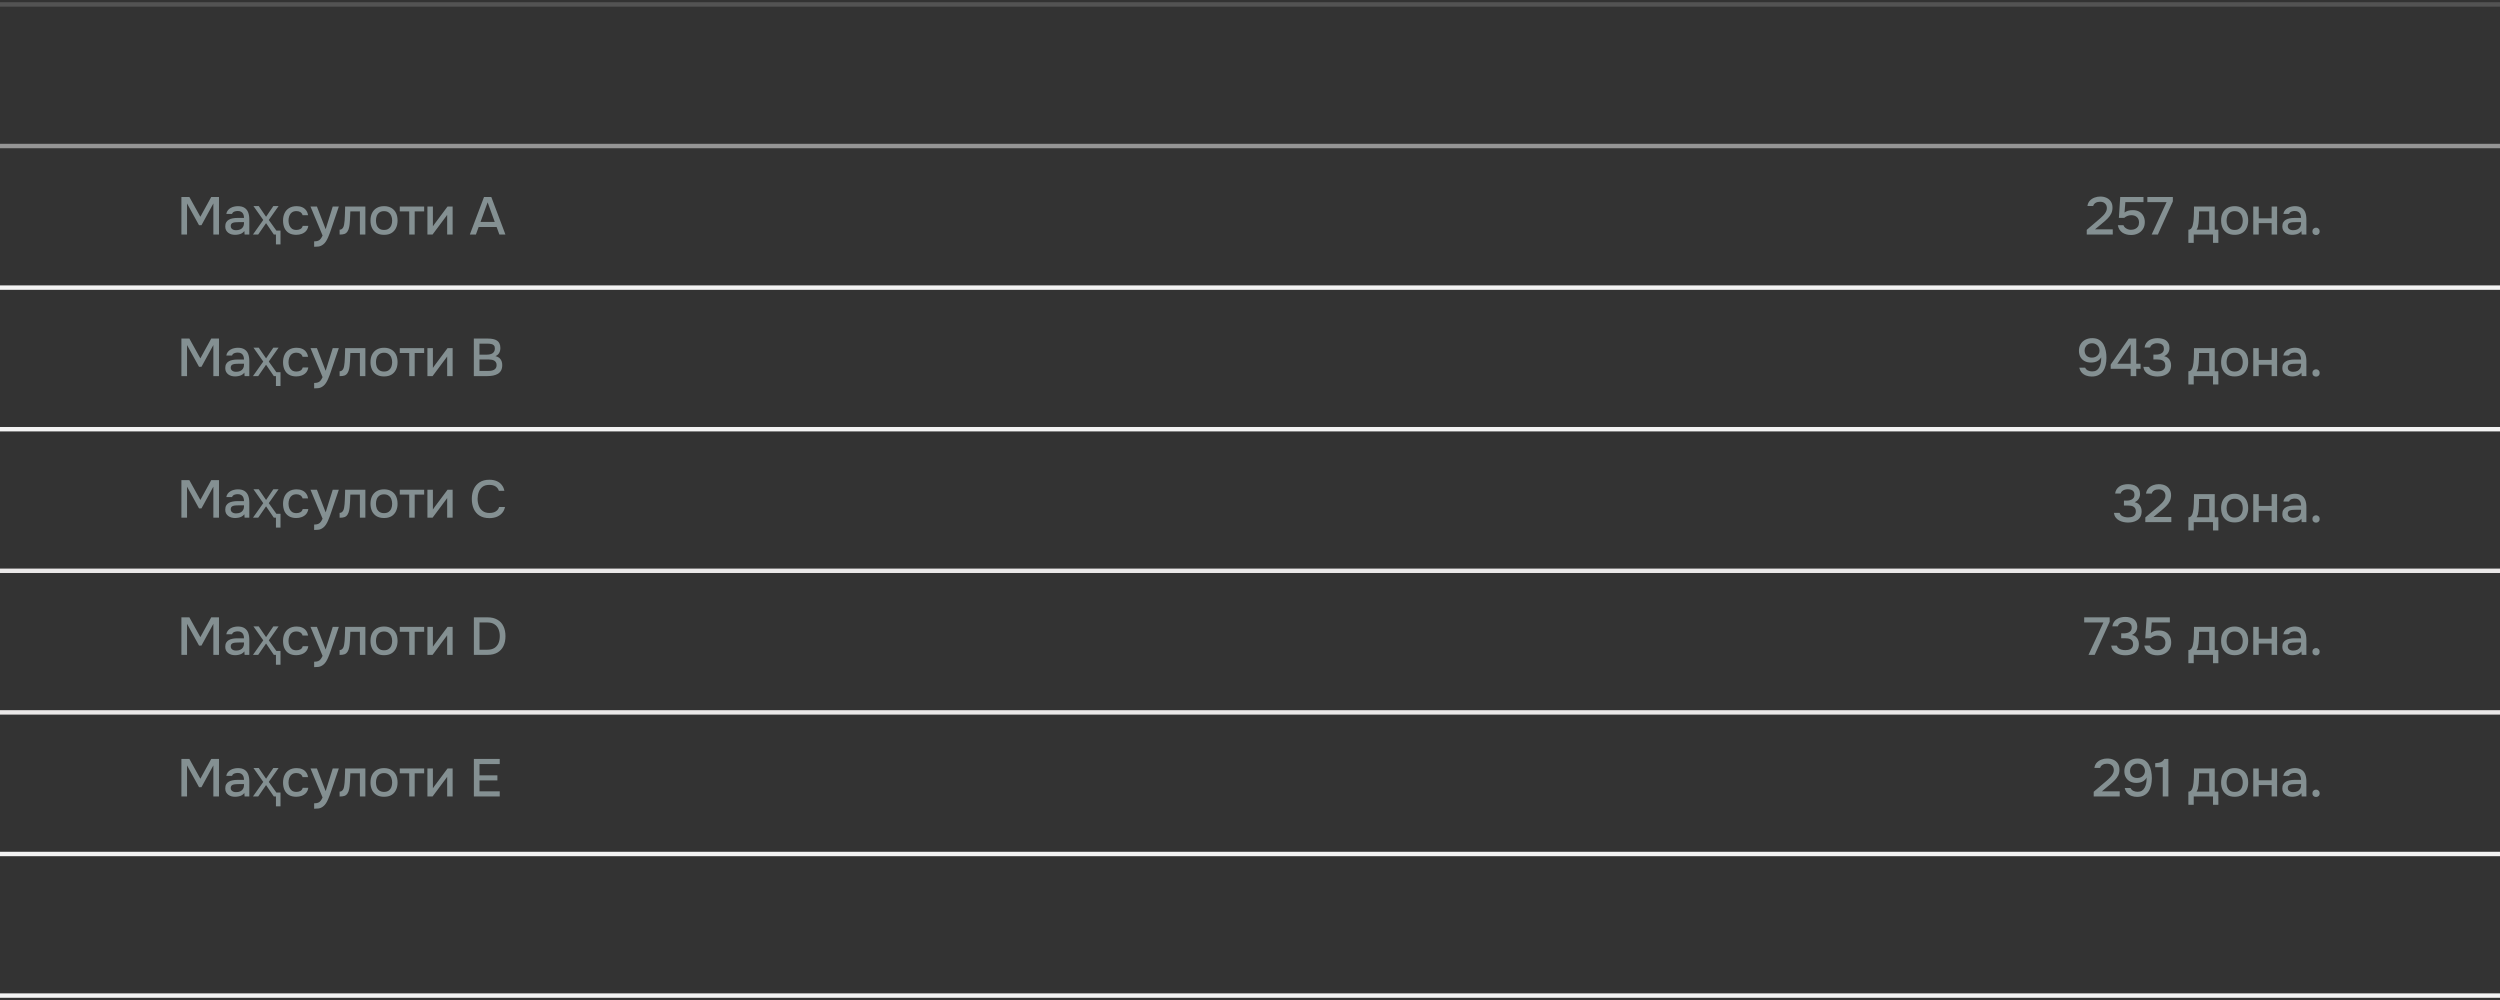 <?xml version="1.0" encoding="UTF-8"?> <svg xmlns="http://www.w3.org/2000/svg" width="565" height="226" viewBox="0 0 565 226" fill="none"><rect x="0" y="0" width="565" height="226" fill="#333333" stroke="none"/><path d="M565 129H0" stroke="#EAE8E8"></path><path d="M565 161H0" stroke="#EAE8E8"></path><path d="M565 193H0" stroke="#F3F3F3"></path><path d="M565 225H0" stroke="#F3F3F3"></path><path d="M565 1H0" stroke="#F3F3F3" stroke-opacity="0.17"></path><path d="M565 33H0" stroke="#F3F3F3" stroke-opacity="0.51"></path><path d="M565 65H0" stroke="#F3F3F3"></path><path d="M565 97H0" stroke="#F3F3F3"></path><path d="M40.996 53V44.516H42.796L45.28 48.992L47.74 44.516H49.492V53H48.22V45.98L45.532 50.9H44.98L42.268 45.98V53H40.996ZM53.116 53.072C52.836 53.072 52.564 53.036 52.3 52.964C52.036 52.884 51.8 52.768 51.592 52.616C51.384 52.456 51.216 52.26 51.088 52.028C50.968 51.788 50.908 51.508 50.908 51.188C50.908 50.804 50.98 50.488 51.124 50.24C51.276 49.984 51.476 49.788 51.724 49.652C51.972 49.508 52.256 49.408 52.576 49.352C52.904 49.288 53.244 49.256 53.596 49.256H55.144C55.144 48.944 55.096 48.672 55 48.44C54.904 48.2 54.752 48.016 54.544 47.888C54.344 47.752 54.076 47.684 53.74 47.684C53.54 47.684 53.348 47.708 53.164 47.756C52.988 47.796 52.836 47.864 52.708 47.96C52.58 48.056 52.492 48.184 52.444 48.344H51.148C51.196 48.04 51.304 47.78 51.472 47.564C51.64 47.34 51.848 47.156 52.096 47.012C52.344 46.868 52.608 46.764 52.888 46.7C53.176 46.628 53.468 46.592 53.764 46.592C54.372 46.592 54.864 46.712 55.24 46.952C55.624 47.192 55.904 47.536 56.08 47.984C56.256 48.432 56.344 48.964 56.344 49.58V53H55.276L55.228 52.22C55.044 52.452 54.832 52.632 54.592 52.76C54.36 52.88 54.116 52.96 53.86 53C53.604 53.048 53.356 53.072 53.116 53.072ZM53.332 52.028C53.7 52.028 54.02 51.968 54.292 51.848C54.564 51.72 54.772 51.54 54.916 51.308C55.068 51.068 55.144 50.784 55.144 50.456V50.204H54.016C53.784 50.204 53.556 50.212 53.332 50.228C53.108 50.236 52.904 50.268 52.72 50.324C52.544 50.372 52.404 50.456 52.3 50.576C52.196 50.696 52.144 50.868 52.144 51.092C52.144 51.308 52.2 51.484 52.312 51.62C52.424 51.756 52.572 51.86 52.756 51.932C52.94 51.996 53.132 52.028 53.332 52.028ZM62.363 55.232V53H61.883L60.131 50.432L58.355 53H57.167L59.495 49.712L57.275 46.568H58.475L60.131 48.992L61.775 46.568H62.963L60.743 49.712L62.459 52.112H63.395V55.232H62.363ZM66.957 53.072C66.293 53.072 65.737 52.936 65.288 52.664C64.849 52.392 64.516 52.016 64.293 51.536C64.076 51.048 63.968 50.488 63.968 49.856C63.968 49.232 64.081 48.676 64.305 48.188C64.537 47.692 64.88 47.304 65.337 47.024C65.8 46.736 66.373 46.592 67.052 46.592C67.516 46.592 67.928 46.672 68.288 46.832C68.648 46.984 68.941 47.212 69.165 47.516C69.397 47.812 69.549 48.184 69.621 48.632H68.385C68.281 48.304 68.105 48.068 67.856 47.924C67.617 47.78 67.332 47.708 67.004 47.708C66.564 47.708 66.213 47.812 65.948 48.02C65.684 48.228 65.493 48.496 65.373 48.824C65.26 49.152 65.204 49.496 65.204 49.856C65.204 50.232 65.264 50.58 65.385 50.9C65.513 51.22 65.704 51.48 65.96 51.68C66.225 51.872 66.569 51.968 66.993 51.968C67.312 51.968 67.609 51.9 67.88 51.764C68.153 51.62 68.329 51.38 68.409 51.044H69.68C69.609 51.508 69.441 51.892 69.177 52.196C68.912 52.492 68.585 52.712 68.192 52.856C67.808 53 67.397 53.072 66.957 53.072ZM70.996 55.772V54.548C71.365 54.548 71.66 54.504 71.885 54.416C72.117 54.328 72.308 54.184 72.46 53.984C72.612 53.792 72.76 53.54 72.904 53.228L70.168 46.676H71.621L73.6 51.8L75.197 46.676H76.576L74.837 51.812C74.749 52.084 74.644 52.38 74.525 52.7C74.412 53.02 74.284 53.34 74.141 53.66C74.004 53.98 73.849 54.276 73.672 54.548C73.496 54.82 73.3 55.04 73.085 55.208C72.909 55.352 72.733 55.464 72.556 55.544C72.38 55.632 72.172 55.692 71.933 55.724C71.692 55.756 71.38 55.772 70.996 55.772ZM76.752 53.012V51.908C76.92 51.908 77.064 51.872 77.184 51.8C77.312 51.72 77.424 51.608 77.52 51.464C77.624 51.304 77.704 51.08 77.76 50.792C77.816 50.504 77.856 50.204 77.88 49.892C77.912 49.516 77.932 49.144 77.94 48.776C77.956 48.408 77.968 48.048 77.976 47.696C77.992 47.344 78 47.004 78 46.676H82.572V53H81.336V47.78H79.176C79.168 48.044 79.156 48.32 79.14 48.608C79.132 48.896 79.12 49.184 79.104 49.472C79.088 49.752 79.068 50.032 79.044 50.312C79.028 50.632 78.984 50.972 78.912 51.332C78.848 51.692 78.724 52.016 78.54 52.304C78.356 52.584 78.128 52.772 77.856 52.868C77.592 52.964 77.224 53.012 76.752 53.012ZM86.79 53.072C86.134 53.072 85.578 52.94 85.122 52.676C84.666 52.404 84.318 52.024 84.078 51.536C83.846 51.048 83.73 50.484 83.73 49.844C83.73 49.196 83.846 48.632 84.078 48.152C84.318 47.664 84.666 47.284 85.122 47.012C85.578 46.732 86.138 46.592 86.802 46.592C87.458 46.592 88.014 46.732 88.47 47.012C88.926 47.284 89.27 47.664 89.502 48.152C89.734 48.64 89.85 49.208 89.85 49.856C89.85 50.488 89.73 51.048 89.49 51.536C89.258 52.024 88.914 52.404 88.458 52.676C88.01 52.94 87.454 53.072 86.79 53.072ZM86.79 51.968C87.222 51.968 87.57 51.872 87.834 51.68C88.106 51.488 88.306 51.232 88.434 50.912C88.562 50.592 88.626 50.24 88.626 49.856C88.626 49.472 88.562 49.12 88.434 48.8C88.306 48.472 88.106 48.212 87.834 48.02C87.57 47.82 87.222 47.72 86.79 47.72C86.366 47.72 86.018 47.82 85.746 48.02C85.474 48.212 85.274 48.468 85.146 48.788C85.026 49.108 84.966 49.464 84.966 49.856C84.966 50.24 85.026 50.592 85.146 50.912C85.274 51.232 85.474 51.488 85.746 51.68C86.018 51.872 86.366 51.968 86.79 51.968ZM92.486 53V47.78H90.35V46.676H95.858V47.78H93.722V53H92.486ZM96.597 53V46.676H97.833V51.152C97.889 51.056 97.961 50.952 98.049 50.84C98.137 50.72 98.205 50.624 98.253 50.552L101.145 46.676H102.297V53H101.061V48.548C100.997 48.652 100.929 48.756 100.857 48.86C100.785 48.956 100.717 49.044 100.653 49.124L97.761 53H96.597ZM106.185 53L109.389 44.516H111.033L114.225 53H112.857L112.233 51.296H108.177L107.553 53H106.185ZM108.597 50.156H111.813L110.205 45.728L108.597 50.156Z" fill="#849092"></path><path d="M471.604 53V51.944L473.992 49.904C474.192 49.736 474.412 49.548 474.652 49.34C474.9 49.132 475.136 48.908 475.36 48.668C475.592 48.428 475.78 48.172 475.924 47.9C476.076 47.628 476.152 47.344 476.152 47.048C476.152 46.592 476.012 46.236 475.732 45.98C475.46 45.724 475.088 45.596 474.616 45.596C474.216 45.596 473.876 45.68 473.596 45.848C473.324 46.016 473.144 46.252 473.056 46.556H471.76C471.832 46.068 472.012 45.668 472.3 45.356C472.588 45.044 472.94 44.812 473.356 44.66C473.772 44.5 474.208 44.42 474.664 44.42C475.192 44.42 475.664 44.516 476.08 44.708C476.496 44.9 476.824 45.184 477.064 45.56C477.304 45.928 477.424 46.38 477.424 46.916C477.424 47.42 477.328 47.868 477.136 48.26C476.944 48.652 476.688 49.008 476.368 49.328C476.056 49.648 475.716 49.96 475.348 50.264L473.464 51.836H477.484V53H471.604ZM481.618 53.108C481.25 53.108 480.902 53.064 480.574 52.976C480.246 52.888 479.946 52.756 479.674 52.58C479.41 52.396 479.186 52.168 479.002 51.896C478.826 51.616 478.702 51.284 478.63 50.9H479.902C479.974 51.108 480.094 51.288 480.262 51.44C480.438 51.592 480.638 51.712 480.862 51.8C481.094 51.888 481.33 51.932 481.57 51.932C481.93 51.932 482.246 51.872 482.518 51.752C482.798 51.624 483.018 51.44 483.178 51.2C483.338 50.96 483.418 50.652 483.418 50.276C483.418 49.756 483.258 49.352 482.938 49.064C482.618 48.776 482.198 48.632 481.678 48.632C481.366 48.632 481.074 48.688 480.802 48.8C480.538 48.904 480.294 49.052 480.07 49.244H478.87L479.17 44.516H484.426V45.68H480.334L480.142 48.032C480.366 47.856 480.634 47.72 480.946 47.624C481.266 47.528 481.63 47.484 482.038 47.492C482.582 47.492 483.054 47.604 483.454 47.828C483.862 48.052 484.174 48.368 484.39 48.776C484.614 49.176 484.726 49.648 484.726 50.192C484.726 50.808 484.586 51.332 484.306 51.764C484.034 52.196 483.662 52.528 483.19 52.76C482.726 52.992 482.202 53.108 481.618 53.108ZM486.276 53L489.648 45.68H485.304V44.516H491.064V45.512L487.68 53H486.276ZM494.571 54.884V51.908C494.795 51.908 494.975 51.848 495.111 51.728C495.247 51.608 495.355 51.452 495.435 51.26C495.515 51.068 495.575 50.856 495.615 50.624C495.663 50.384 495.703 50.152 495.735 49.928C495.775 49.568 495.799 49.204 495.807 48.836C495.823 48.46 495.831 48.148 495.831 47.9C495.839 47.7 495.843 47.5 495.843 47.3C495.843 47.092 495.843 46.884 495.843 46.676H500.535V51.908H501.351V54.884H500.139V53H495.783V54.884H494.571ZM496.419 51.908H499.287V47.78H496.983C496.983 48.092 496.979 48.436 496.971 48.812C496.963 49.188 496.947 49.544 496.923 49.88C496.907 50.072 496.887 50.288 496.863 50.528C496.839 50.768 496.795 51.008 496.731 51.248C496.667 51.488 496.563 51.708 496.419 51.908ZM505.03 53.072C504.374 53.072 503.818 52.94 503.362 52.676C502.906 52.404 502.558 52.024 502.318 51.536C502.086 51.048 501.97 50.484 501.97 49.844C501.97 49.196 502.086 48.632 502.318 48.152C502.558 47.664 502.906 47.284 503.362 47.012C503.818 46.732 504.378 46.592 505.042 46.592C505.698 46.592 506.254 46.732 506.71 47.012C507.166 47.284 507.51 47.664 507.742 48.152C507.974 48.64 508.09 49.208 508.09 49.856C508.09 50.488 507.97 51.048 507.73 51.536C507.498 52.024 507.154 52.404 506.698 52.676C506.25 52.94 505.694 53.072 505.03 53.072ZM505.03 51.968C505.462 51.968 505.81 51.872 506.074 51.68C506.346 51.488 506.546 51.232 506.674 50.912C506.802 50.592 506.866 50.24 506.866 49.856C506.866 49.472 506.802 49.12 506.674 48.8C506.546 48.472 506.346 48.212 506.074 48.02C505.81 47.82 505.462 47.72 505.03 47.72C504.606 47.72 504.258 47.82 503.986 48.02C503.714 48.212 503.514 48.468 503.386 48.788C503.266 49.108 503.206 49.464 503.206 49.856C503.206 50.24 503.266 50.592 503.386 50.912C503.514 51.232 503.714 51.488 503.986 51.68C504.258 51.872 504.606 51.968 505.03 51.968ZM509.238 53V46.676H510.474V49.34H513.39V46.676H514.626V53H513.39V50.432H510.474V53H509.238ZM518.013 53.072C517.733 53.072 517.461 53.036 517.197 52.964C516.933 52.884 516.697 52.768 516.489 52.616C516.281 52.456 516.113 52.26 515.985 52.028C515.865 51.788 515.805 51.508 515.805 51.188C515.805 50.804 515.877 50.488 516.021 50.24C516.173 49.984 516.373 49.788 516.621 49.652C516.869 49.508 517.153 49.408 517.473 49.352C517.801 49.288 518.141 49.256 518.493 49.256H520.041C520.041 48.944 519.993 48.672 519.897 48.44C519.801 48.2 519.649 48.016 519.441 47.888C519.241 47.752 518.973 47.684 518.637 47.684C518.437 47.684 518.245 47.708 518.061 47.756C517.885 47.796 517.733 47.864 517.605 47.96C517.477 48.056 517.389 48.184 517.341 48.344H516.045C516.093 48.04 516.201 47.78 516.369 47.564C516.537 47.34 516.745 47.156 516.993 47.012C517.241 46.868 517.505 46.764 517.785 46.7C518.073 46.628 518.365 46.592 518.661 46.592C519.269 46.592 519.761 46.712 520.137 46.952C520.521 47.192 520.801 47.536 520.977 47.984C521.153 48.432 521.241 48.964 521.241 49.58V53H520.173L520.125 52.22C519.941 52.452 519.729 52.632 519.489 52.76C519.257 52.88 519.013 52.96 518.757 53C518.501 53.048 518.253 53.072 518.013 53.072ZM518.229 52.028C518.597 52.028 518.917 51.968 519.189 51.848C519.461 51.72 519.669 51.54 519.813 51.308C519.965 51.068 520.041 50.784 520.041 50.456V50.204H518.913C518.681 50.204 518.453 50.212 518.229 50.228C518.005 50.236 517.801 50.268 517.617 50.324C517.441 50.372 517.301 50.456 517.197 50.576C517.093 50.696 517.041 50.868 517.041 51.092C517.041 51.308 517.097 51.484 517.209 51.62C517.321 51.756 517.469 51.86 517.653 51.932C517.837 51.996 518.029 52.028 518.229 52.028ZM523.432 53.12C523.192 53.12 522.992 53.044 522.832 52.892C522.68 52.74 522.604 52.54 522.604 52.292C522.604 52.044 522.684 51.844 522.844 51.692C523.004 51.532 523.2 51.452 523.432 51.452C523.664 51.452 523.856 51.532 524.008 51.692C524.168 51.844 524.248 52.044 524.248 52.292C524.248 52.54 524.168 52.74 524.008 52.892C523.856 53.044 523.664 53.12 523.432 53.12Z" fill="#849092"></path><path d="M472.709 85.096C472.269 85.096 471.857 85.024 471.473 84.88C471.089 84.736 470.757 84.516 470.477 84.22C470.205 83.916 470.021 83.54 469.925 83.092H471.245C471.373 83.38 471.585 83.596 471.881 83.74C472.185 83.876 472.493 83.944 472.805 83.944C473.205 83.944 473.537 83.864 473.801 83.704C474.065 83.536 474.273 83.312 474.425 83.032C474.585 82.744 474.697 82.428 474.761 82.084C474.833 81.732 474.869 81.372 474.869 81.004C474.869 80.964 474.869 80.924 474.869 80.884C474.869 80.836 474.869 80.796 474.869 80.764C474.709 81.052 474.501 81.284 474.245 81.46C473.997 81.636 473.725 81.76 473.429 81.832C473.133 81.904 472.837 81.94 472.541 81.94C472.045 81.94 471.589 81.84 471.173 81.64C470.765 81.432 470.441 81.128 470.201 80.728C469.961 80.328 469.841 79.844 469.841 79.276C469.841 78.692 469.969 78.188 470.225 77.764C470.489 77.332 470.849 77 471.305 76.768C471.761 76.536 472.277 76.42 472.853 76.42C473.477 76.42 473.997 76.548 474.413 76.804C474.829 77.06 475.157 77.408 475.397 77.848C475.637 78.28 475.805 78.76 475.901 79.288C476.005 79.808 476.057 80.332 476.057 80.86C476.057 81.452 475.997 82.004 475.877 82.516C475.757 83.028 475.565 83.48 475.301 83.872C475.037 84.256 474.689 84.556 474.257 84.772C473.833 84.988 473.317 85.096 472.709 85.096ZM472.781 80.824C473.109 80.824 473.401 80.756 473.657 80.62C473.921 80.476 474.125 80.288 474.269 80.056C474.421 79.816 474.497 79.548 474.497 79.252C474.497 78.916 474.421 78.624 474.269 78.376C474.125 78.12 473.925 77.924 473.669 77.788C473.421 77.644 473.137 77.572 472.817 77.572C472.481 77.572 472.185 77.644 471.929 77.788C471.681 77.932 471.485 78.128 471.341 78.376C471.197 78.624 471.125 78.896 471.125 79.192C471.125 79.688 471.269 80.084 471.557 80.38C471.853 80.676 472.261 80.824 472.781 80.824ZM481.531 85V83.356H477.019V82.396L481.099 76.516H482.791V82.204H483.775V83.356H482.791V85H481.531ZM478.519 82.204H481.531V77.776L478.519 82.204ZM487.588 85.096C487.228 85.096 486.872 85.056 486.52 84.976C486.168 84.896 485.84 84.772 485.536 84.604C485.24 84.436 484.988 84.212 484.78 83.932C484.58 83.652 484.452 83.312 484.396 82.912H485.68C485.768 83.168 485.912 83.372 486.112 83.524C486.32 83.668 486.552 83.772 486.808 83.836C487.072 83.9 487.336 83.932 487.6 83.932C487.776 83.932 487.964 83.916 488.164 83.884C488.372 83.852 488.564 83.788 488.74 83.692C488.924 83.596 489.072 83.456 489.184 83.272C489.296 83.088 489.352 82.852 489.352 82.564C489.352 82.284 489.3 82.06 489.196 81.892C489.092 81.716 488.952 81.58 488.776 81.484C488.608 81.388 488.416 81.324 488.2 81.292C487.984 81.26 487.76 81.244 487.528 81.244H486.664V80.14H487.204C487.46 80.14 487.7 80.116 487.924 80.068C488.148 80.012 488.34 79.936 488.5 79.84C488.668 79.736 488.8 79.604 488.896 79.444C488.992 79.276 489.04 79.072 489.04 78.832C489.04 78.496 488.968 78.24 488.824 78.064C488.68 77.88 488.492 77.752 488.26 77.68C488.028 77.608 487.776 77.572 487.504 77.572C487.28 77.572 487.056 77.608 486.832 77.68C486.616 77.744 486.424 77.848 486.256 77.992C486.088 78.136 485.976 78.32 485.92 78.544H484.672C484.72 78.168 484.832 77.848 485.008 77.584C485.192 77.312 485.416 77.088 485.68 76.912C485.952 76.736 486.252 76.612 486.58 76.54C486.908 76.46 487.248 76.42 487.6 76.42C487.96 76.42 488.3 76.46 488.62 76.54C488.948 76.612 489.236 76.736 489.484 76.912C489.732 77.088 489.928 77.32 490.072 77.608C490.224 77.888 490.3 78.232 490.3 78.64C490.3 78.92 490.252 79.18 490.156 79.42C490.068 79.66 489.932 79.872 489.748 80.056C489.572 80.232 489.356 80.38 489.1 80.5C489.444 80.572 489.732 80.704 489.964 80.896C490.196 81.088 490.368 81.324 490.48 81.604C490.6 81.876 490.66 82.18 490.66 82.516C490.66 83.044 490.564 83.476 490.372 83.812C490.18 84.148 489.928 84.408 489.616 84.592C489.312 84.776 488.98 84.908 488.62 84.988C488.26 85.06 487.916 85.096 487.588 85.096ZM494.571 86.884V83.908C494.795 83.908 494.975 83.848 495.111 83.728C495.247 83.608 495.355 83.452 495.435 83.26C495.515 83.068 495.575 82.856 495.615 82.624C495.663 82.384 495.703 82.152 495.735 81.928C495.775 81.568 495.799 81.204 495.807 80.836C495.823 80.46 495.831 80.148 495.831 79.9C495.839 79.7 495.843 79.5 495.843 79.3C495.843 79.092 495.843 78.884 495.843 78.676H500.535V83.908H501.351V86.884H500.139V85H495.783V86.884H494.571ZM496.419 83.908H499.287V79.78H496.983C496.983 80.092 496.979 80.436 496.971 80.812C496.963 81.188 496.947 81.544 496.923 81.88C496.907 82.072 496.887 82.288 496.863 82.528C496.839 82.768 496.795 83.008 496.731 83.248C496.667 83.488 496.563 83.708 496.419 83.908ZM505.03 85.072C504.374 85.072 503.818 84.94 503.362 84.676C502.906 84.404 502.558 84.024 502.318 83.536C502.086 83.048 501.97 82.484 501.97 81.844C501.97 81.196 502.086 80.632 502.318 80.152C502.558 79.664 502.906 79.284 503.362 79.012C503.818 78.732 504.378 78.592 505.042 78.592C505.698 78.592 506.254 78.732 506.71 79.012C507.166 79.284 507.51 79.664 507.742 80.152C507.974 80.64 508.09 81.208 508.09 81.856C508.09 82.488 507.97 83.048 507.73 83.536C507.498 84.024 507.154 84.404 506.698 84.676C506.25 84.94 505.694 85.072 505.03 85.072ZM505.03 83.968C505.462 83.968 505.81 83.872 506.074 83.68C506.346 83.488 506.546 83.232 506.674 82.912C506.802 82.592 506.866 82.24 506.866 81.856C506.866 81.472 506.802 81.12 506.674 80.8C506.546 80.472 506.346 80.212 506.074 80.02C505.81 79.82 505.462 79.72 505.03 79.72C504.606 79.72 504.258 79.82 503.986 80.02C503.714 80.212 503.514 80.468 503.386 80.788C503.266 81.108 503.206 81.464 503.206 81.856C503.206 82.24 503.266 82.592 503.386 82.912C503.514 83.232 503.714 83.488 503.986 83.68C504.258 83.872 504.606 83.968 505.03 83.968ZM509.238 85V78.676H510.474V81.34H513.39V78.676H514.626V85H513.39V82.432H510.474V85H509.238ZM518.013 85.072C517.733 85.072 517.461 85.036 517.197 84.964C516.933 84.884 516.697 84.768 516.489 84.616C516.281 84.456 516.113 84.26 515.985 84.028C515.865 83.788 515.805 83.508 515.805 83.188C515.805 82.804 515.877 82.488 516.021 82.24C516.173 81.984 516.373 81.788 516.621 81.652C516.869 81.508 517.153 81.408 517.473 81.352C517.801 81.288 518.141 81.256 518.493 81.256H520.041C520.041 80.944 519.993 80.672 519.897 80.44C519.801 80.2 519.649 80.016 519.441 79.888C519.241 79.752 518.973 79.684 518.637 79.684C518.437 79.684 518.245 79.708 518.061 79.756C517.885 79.796 517.733 79.864 517.605 79.96C517.477 80.056 517.389 80.184 517.341 80.344H516.045C516.093 80.04 516.201 79.78 516.369 79.564C516.537 79.34 516.745 79.156 516.993 79.012C517.241 78.868 517.505 78.764 517.785 78.7C518.073 78.628 518.365 78.592 518.661 78.592C519.269 78.592 519.761 78.712 520.137 78.952C520.521 79.192 520.801 79.536 520.977 79.984C521.153 80.432 521.241 80.964 521.241 81.58V85H520.173L520.125 84.22C519.941 84.452 519.729 84.632 519.489 84.76C519.257 84.88 519.013 84.96 518.757 85C518.501 85.048 518.253 85.072 518.013 85.072ZM518.229 84.028C518.597 84.028 518.917 83.968 519.189 83.848C519.461 83.72 519.669 83.54 519.813 83.308C519.965 83.068 520.041 82.784 520.041 82.456V82.204H518.913C518.681 82.204 518.453 82.212 518.229 82.228C518.005 82.236 517.801 82.268 517.617 82.324C517.441 82.372 517.301 82.456 517.197 82.576C517.093 82.696 517.041 82.868 517.041 83.092C517.041 83.308 517.097 83.484 517.209 83.62C517.321 83.756 517.469 83.86 517.653 83.932C517.837 83.996 518.029 84.028 518.229 84.028ZM523.432 85.12C523.192 85.12 522.992 85.044 522.832 84.892C522.68 84.74 522.604 84.54 522.604 84.292C522.604 84.044 522.684 83.844 522.844 83.692C523.004 83.532 523.2 83.452 523.432 83.452C523.664 83.452 523.856 83.532 524.008 83.692C524.168 83.844 524.248 84.044 524.248 84.292C524.248 84.54 524.168 84.74 524.008 84.892C523.856 85.044 523.664 85.12 523.432 85.12Z" fill="#849092"></path><path d="M480.935 118.096C480.575 118.096 480.219 118.056 479.867 117.976C479.515 117.896 479.187 117.772 478.883 117.604C478.587 117.436 478.335 117.212 478.127 116.932C477.927 116.652 477.799 116.312 477.743 115.912H479.027C479.115 116.168 479.259 116.372 479.459 116.524C479.667 116.668 479.899 116.772 480.155 116.836C480.419 116.9 480.683 116.932 480.947 116.932C481.123 116.932 481.311 116.916 481.511 116.884C481.719 116.852 481.911 116.788 482.087 116.692C482.271 116.596 482.419 116.456 482.531 116.272C482.643 116.088 482.699 115.852 482.699 115.564C482.699 115.284 482.647 115.06 482.543 114.892C482.439 114.716 482.299 114.58 482.123 114.484C481.955 114.388 481.763 114.324 481.547 114.292C481.331 114.26 481.107 114.244 480.875 114.244H480.011V113.14H480.551C480.807 113.14 481.047 113.116 481.271 113.068C481.495 113.012 481.687 112.936 481.847 112.84C482.015 112.736 482.147 112.604 482.243 112.444C482.339 112.276 482.387 112.072 482.387 111.832C482.387 111.496 482.315 111.24 482.171 111.064C482.027 110.88 481.839 110.752 481.607 110.68C481.375 110.608 481.123 110.572 480.851 110.572C480.627 110.572 480.403 110.608 480.179 110.68C479.963 110.744 479.771 110.848 479.603 110.992C479.435 111.136 479.323 111.32 479.267 111.544H478.019C478.067 111.168 478.179 110.848 478.355 110.584C478.539 110.312 478.763 110.088 479.027 109.912C479.299 109.736 479.599 109.612 479.927 109.54C480.255 109.46 480.595 109.42 480.947 109.42C481.307 109.42 481.647 109.46 481.967 109.54C482.295 109.612 482.583 109.736 482.831 109.912C483.079 110.088 483.275 110.32 483.419 110.608C483.571 110.888 483.647 111.232 483.647 111.64C483.647 111.92 483.599 112.18 483.503 112.42C483.415 112.66 483.279 112.872 483.095 113.056C482.919 113.232 482.703 113.38 482.447 113.5C482.791 113.572 483.079 113.704 483.311 113.896C483.543 114.088 483.715 114.324 483.827 114.604C483.947 114.876 484.007 115.18 484.007 115.516C484.007 116.044 483.911 116.476 483.719 116.812C483.527 117.148 483.275 117.408 482.963 117.592C482.659 117.776 482.327 117.908 481.967 117.988C481.607 118.06 481.263 118.096 480.935 118.096ZM484.841 118V116.944L487.229 114.904C487.429 114.736 487.649 114.548 487.889 114.34C488.137 114.132 488.373 113.908 488.597 113.668C488.829 113.428 489.017 113.172 489.161 112.9C489.313 112.628 489.389 112.344 489.389 112.048C489.389 111.592 489.249 111.236 488.969 110.98C488.697 110.724 488.325 110.596 487.853 110.596C487.453 110.596 487.113 110.68 486.833 110.848C486.561 111.016 486.381 111.252 486.293 111.556H484.997C485.069 111.068 485.249 110.668 485.537 110.356C485.825 110.044 486.177 109.812 486.593 109.66C487.009 109.5 487.445 109.42 487.901 109.42C488.429 109.42 488.901 109.516 489.317 109.708C489.733 109.9 490.061 110.184 490.301 110.56C490.541 110.928 490.661 111.38 490.661 111.916C490.661 112.42 490.565 112.868 490.373 113.26C490.181 113.652 489.925 114.008 489.605 114.328C489.293 114.648 488.953 114.96 488.585 115.264L486.701 116.836H490.721V118H484.841ZM494.571 119.884V116.908C494.795 116.908 494.975 116.848 495.111 116.728C495.247 116.608 495.355 116.452 495.435 116.26C495.515 116.068 495.575 115.856 495.615 115.624C495.663 115.384 495.703 115.152 495.735 114.928C495.775 114.568 495.799 114.204 495.807 113.836C495.823 113.46 495.831 113.148 495.831 112.9C495.839 112.7 495.843 112.5 495.843 112.3C495.843 112.092 495.843 111.884 495.843 111.676H500.535V116.908H501.351V119.884H500.139V118H495.783V119.884H494.571ZM496.419 116.908H499.287V112.78H496.983C496.983 113.092 496.979 113.436 496.971 113.812C496.963 114.188 496.947 114.544 496.923 114.88C496.907 115.072 496.887 115.288 496.863 115.528C496.839 115.768 496.795 116.008 496.731 116.248C496.667 116.488 496.563 116.708 496.419 116.908ZM505.03 118.072C504.374 118.072 503.818 117.94 503.362 117.676C502.906 117.404 502.558 117.024 502.318 116.536C502.086 116.048 501.97 115.484 501.97 114.844C501.97 114.196 502.086 113.632 502.318 113.152C502.558 112.664 502.906 112.284 503.362 112.012C503.818 111.732 504.378 111.592 505.042 111.592C505.698 111.592 506.254 111.732 506.71 112.012C507.166 112.284 507.51 112.664 507.742 113.152C507.974 113.64 508.09 114.208 508.09 114.856C508.09 115.488 507.97 116.048 507.73 116.536C507.498 117.024 507.154 117.404 506.698 117.676C506.25 117.94 505.694 118.072 505.03 118.072ZM505.03 116.968C505.462 116.968 505.81 116.872 506.074 116.68C506.346 116.488 506.546 116.232 506.674 115.912C506.802 115.592 506.866 115.24 506.866 114.856C506.866 114.472 506.802 114.12 506.674 113.8C506.546 113.472 506.346 113.212 506.074 113.02C505.81 112.82 505.462 112.72 505.03 112.72C504.606 112.72 504.258 112.82 503.986 113.02C503.714 113.212 503.514 113.468 503.386 113.788C503.266 114.108 503.206 114.464 503.206 114.856C503.206 115.24 503.266 115.592 503.386 115.912C503.514 116.232 503.714 116.488 503.986 116.68C504.258 116.872 504.606 116.968 505.03 116.968ZM509.238 118V111.676H510.474V114.34H513.39V111.676H514.626V118H513.39V115.432H510.474V118H509.238ZM518.013 118.072C517.733 118.072 517.461 118.036 517.197 117.964C516.933 117.884 516.697 117.768 516.489 117.616C516.281 117.456 516.113 117.26 515.985 117.028C515.865 116.788 515.805 116.508 515.805 116.188C515.805 115.804 515.877 115.488 516.021 115.24C516.173 114.984 516.373 114.788 516.621 114.652C516.869 114.508 517.153 114.408 517.473 114.352C517.801 114.288 518.141 114.256 518.493 114.256H520.041C520.041 113.944 519.993 113.672 519.897 113.44C519.801 113.2 519.649 113.016 519.441 112.888C519.241 112.752 518.973 112.684 518.637 112.684C518.437 112.684 518.245 112.708 518.061 112.756C517.885 112.796 517.733 112.864 517.605 112.96C517.477 113.056 517.389 113.184 517.341 113.344H516.045C516.093 113.04 516.201 112.78 516.369 112.564C516.537 112.34 516.745 112.156 516.993 112.012C517.241 111.868 517.505 111.764 517.785 111.7C518.073 111.628 518.365 111.592 518.661 111.592C519.269 111.592 519.761 111.712 520.137 111.952C520.521 112.192 520.801 112.536 520.977 112.984C521.153 113.432 521.241 113.964 521.241 114.58V118H520.173L520.125 117.22C519.941 117.452 519.729 117.632 519.489 117.76C519.257 117.88 519.013 117.96 518.757 118C518.501 118.048 518.253 118.072 518.013 118.072ZM518.229 117.028C518.597 117.028 518.917 116.968 519.189 116.848C519.461 116.72 519.669 116.54 519.813 116.308C519.965 116.068 520.041 115.784 520.041 115.456V115.204H518.913C518.681 115.204 518.453 115.212 518.229 115.228C518.005 115.236 517.801 115.268 517.617 115.324C517.441 115.372 517.301 115.456 517.197 115.576C517.093 115.696 517.041 115.868 517.041 116.092C517.041 116.308 517.097 116.484 517.209 116.62C517.321 116.756 517.469 116.86 517.653 116.932C517.837 116.996 518.029 117.028 518.229 117.028ZM523.432 118.12C523.192 118.12 522.992 118.044 522.832 117.892C522.68 117.74 522.604 117.54 522.604 117.292C522.604 117.044 522.684 116.844 522.844 116.692C523.004 116.532 523.2 116.452 523.432 116.452C523.664 116.452 523.856 116.532 524.008 116.692C524.168 116.844 524.248 117.044 524.248 117.292C524.248 117.54 524.168 117.74 524.008 117.892C523.856 118.044 523.664 118.12 523.432 118.12Z" fill="#849092"></path><path d="M471.997 148L475.369 140.68H471.025V139.516H476.785V140.512L473.401 148H471.997ZM480.314 148.096C479.954 148.096 479.598 148.056 479.246 147.976C478.894 147.896 478.566 147.772 478.262 147.604C477.966 147.436 477.714 147.212 477.506 146.932C477.306 146.652 477.178 146.312 477.122 145.912H478.406C478.494 146.168 478.638 146.372 478.838 146.524C479.046 146.668 479.278 146.772 479.534 146.836C479.798 146.9 480.062 146.932 480.326 146.932C480.502 146.932 480.69 146.916 480.89 146.884C481.098 146.852 481.29 146.788 481.466 146.692C481.65 146.596 481.798 146.456 481.91 146.272C482.022 146.088 482.078 145.852 482.078 145.564C482.078 145.284 482.026 145.06 481.922 144.892C481.818 144.716 481.678 144.58 481.502 144.484C481.334 144.388 481.142 144.324 480.926 144.292C480.71 144.26 480.486 144.244 480.254 144.244H479.39V143.14H479.93C480.186 143.14 480.426 143.116 480.65 143.068C480.874 143.012 481.066 142.936 481.226 142.84C481.394 142.736 481.526 142.604 481.622 142.444C481.718 142.276 481.766 142.072 481.766 141.832C481.766 141.496 481.694 141.24 481.55 141.064C481.406 140.88 481.218 140.752 480.986 140.68C480.754 140.608 480.502 140.572 480.23 140.572C480.006 140.572 479.782 140.608 479.558 140.68C479.342 140.744 479.15 140.848 478.982 140.992C478.814 141.136 478.702 141.32 478.646 141.544H477.398C477.446 141.168 477.558 140.848 477.734 140.584C477.918 140.312 478.142 140.088 478.406 139.912C478.678 139.736 478.978 139.612 479.306 139.54C479.634 139.46 479.974 139.42 480.326 139.42C480.686 139.42 481.026 139.46 481.346 139.54C481.674 139.612 481.962 139.736 482.21 139.912C482.458 140.088 482.654 140.32 482.798 140.608C482.95 140.888 483.026 141.232 483.026 141.64C483.026 141.92 482.978 142.18 482.882 142.42C482.794 142.66 482.658 142.872 482.474 143.056C482.298 143.232 482.082 143.38 481.826 143.5C482.17 143.572 482.458 143.704 482.69 143.896C482.922 144.088 483.094 144.324 483.206 144.604C483.326 144.876 483.386 145.18 483.386 145.516C483.386 146.044 483.29 146.476 483.098 146.812C482.906 147.148 482.654 147.408 482.342 147.592C482.038 147.776 481.706 147.908 481.346 147.988C480.986 148.06 480.642 148.096 480.314 148.096ZM487.58 148.108C487.212 148.108 486.864 148.064 486.536 147.976C486.208 147.888 485.908 147.756 485.636 147.58C485.372 147.396 485.148 147.168 484.964 146.896C484.788 146.616 484.664 146.284 484.592 145.9H485.864C485.936 146.108 486.056 146.288 486.224 146.44C486.4 146.592 486.6 146.712 486.824 146.8C487.056 146.888 487.292 146.932 487.532 146.932C487.892 146.932 488.208 146.872 488.48 146.752C488.76 146.624 488.98 146.44 489.14 146.2C489.3 145.96 489.38 145.652 489.38 145.276C489.38 144.756 489.22 144.352 488.9 144.064C488.58 143.776 488.16 143.632 487.64 143.632C487.328 143.632 487.036 143.688 486.764 143.8C486.5 143.904 486.256 144.052 486.032 144.244H484.832L485.132 139.516H490.388V140.68H486.296L486.104 143.032C486.328 142.856 486.596 142.72 486.908 142.624C487.228 142.528 487.592 142.484 488 142.492C488.544 142.492 489.016 142.604 489.416 142.828C489.824 143.052 490.136 143.368 490.352 143.776C490.576 144.176 490.688 144.648 490.688 145.192C490.688 145.808 490.548 146.332 490.268 146.764C489.996 147.196 489.624 147.528 489.152 147.76C488.688 147.992 488.164 148.108 487.58 148.108ZM494.571 149.884V146.908C494.795 146.908 494.975 146.848 495.111 146.728C495.247 146.608 495.355 146.452 495.435 146.26C495.515 146.068 495.575 145.856 495.615 145.624C495.663 145.384 495.703 145.152 495.735 144.928C495.775 144.568 495.799 144.204 495.807 143.836C495.823 143.46 495.831 143.148 495.831 142.9C495.839 142.7 495.843 142.5 495.843 142.3C495.843 142.092 495.843 141.884 495.843 141.676H500.535V146.908H501.351V149.884H500.139V148H495.783V149.884H494.571ZM496.419 146.908H499.287V142.78H496.983C496.983 143.092 496.979 143.436 496.971 143.812C496.963 144.188 496.947 144.544 496.923 144.88C496.907 145.072 496.887 145.288 496.863 145.528C496.839 145.768 496.795 146.008 496.731 146.248C496.667 146.488 496.563 146.708 496.419 146.908ZM505.03 148.072C504.374 148.072 503.818 147.94 503.362 147.676C502.906 147.404 502.558 147.024 502.318 146.536C502.086 146.048 501.97 145.484 501.97 144.844C501.97 144.196 502.086 143.632 502.318 143.152C502.558 142.664 502.906 142.284 503.362 142.012C503.818 141.732 504.378 141.592 505.042 141.592C505.698 141.592 506.254 141.732 506.71 142.012C507.166 142.284 507.51 142.664 507.742 143.152C507.974 143.64 508.09 144.208 508.09 144.856C508.09 145.488 507.97 146.048 507.73 146.536C507.498 147.024 507.154 147.404 506.698 147.676C506.25 147.94 505.694 148.072 505.03 148.072ZM505.03 146.968C505.462 146.968 505.81 146.872 506.074 146.68C506.346 146.488 506.546 146.232 506.674 145.912C506.802 145.592 506.866 145.24 506.866 144.856C506.866 144.472 506.802 144.12 506.674 143.8C506.546 143.472 506.346 143.212 506.074 143.02C505.81 142.82 505.462 142.72 505.03 142.72C504.606 142.72 504.258 142.82 503.986 143.02C503.714 143.212 503.514 143.468 503.386 143.788C503.266 144.108 503.206 144.464 503.206 144.856C503.206 145.24 503.266 145.592 503.386 145.912C503.514 146.232 503.714 146.488 503.986 146.68C504.258 146.872 504.606 146.968 505.03 146.968ZM509.238 148V141.676H510.474V144.34H513.39V141.676H514.626V148H513.39V145.432H510.474V148H509.238ZM518.013 148.072C517.733 148.072 517.461 148.036 517.197 147.964C516.933 147.884 516.697 147.768 516.489 147.616C516.281 147.456 516.113 147.26 515.985 147.028C515.865 146.788 515.805 146.508 515.805 146.188C515.805 145.804 515.877 145.488 516.021 145.24C516.173 144.984 516.373 144.788 516.621 144.652C516.869 144.508 517.153 144.408 517.473 144.352C517.801 144.288 518.141 144.256 518.493 144.256H520.041C520.041 143.944 519.993 143.672 519.897 143.44C519.801 143.2 519.649 143.016 519.441 142.888C519.241 142.752 518.973 142.684 518.637 142.684C518.437 142.684 518.245 142.708 518.061 142.756C517.885 142.796 517.733 142.864 517.605 142.96C517.477 143.056 517.389 143.184 517.341 143.344H516.045C516.093 143.04 516.201 142.78 516.369 142.564C516.537 142.34 516.745 142.156 516.993 142.012C517.241 141.868 517.505 141.764 517.785 141.7C518.073 141.628 518.365 141.592 518.661 141.592C519.269 141.592 519.761 141.712 520.137 141.952C520.521 142.192 520.801 142.536 520.977 142.984C521.153 143.432 521.241 143.964 521.241 144.58V148H520.173L520.125 147.22C519.941 147.452 519.729 147.632 519.489 147.76C519.257 147.88 519.013 147.96 518.757 148C518.501 148.048 518.253 148.072 518.013 148.072ZM518.229 147.028C518.597 147.028 518.917 146.968 519.189 146.848C519.461 146.72 519.669 146.54 519.813 146.308C519.965 146.068 520.041 145.784 520.041 145.456V145.204H518.913C518.681 145.204 518.453 145.212 518.229 145.228C518.005 145.236 517.801 145.268 517.617 145.324C517.441 145.372 517.301 145.456 517.197 145.576C517.093 145.696 517.041 145.868 517.041 146.092C517.041 146.308 517.097 146.484 517.209 146.62C517.321 146.756 517.469 146.86 517.653 146.932C517.837 146.996 518.029 147.028 518.229 147.028ZM523.432 148.12C523.192 148.12 522.992 148.044 522.832 147.892C522.68 147.74 522.604 147.54 522.604 147.292C522.604 147.044 522.684 146.844 522.844 146.692C523.004 146.532 523.2 146.452 523.432 146.452C523.664 146.452 523.856 146.532 524.008 146.692C524.168 146.844 524.248 147.044 524.248 147.292C524.248 147.54 524.168 147.74 524.008 147.892C523.856 148.044 523.664 148.12 523.432 148.12Z" fill="#849092"></path><path d="M473.175 180V178.944L475.563 176.904C475.763 176.736 475.983 176.548 476.223 176.34C476.471 176.132 476.707 175.908 476.931 175.668C477.163 175.428 477.351 175.172 477.495 174.9C477.647 174.628 477.723 174.344 477.723 174.048C477.723 173.592 477.583 173.236 477.303 172.98C477.031 172.724 476.659 172.596 476.187 172.596C475.787 172.596 475.447 172.68 475.167 172.848C474.895 173.016 474.715 173.252 474.627 173.556H473.331C473.403 173.068 473.583 172.668 473.871 172.356C474.159 172.044 474.511 171.812 474.927 171.66C475.343 171.5 475.779 171.42 476.235 171.42C476.763 171.42 477.235 171.516 477.651 171.708C478.067 171.9 478.395 172.184 478.635 172.56C478.875 172.928 478.995 173.38 478.995 173.916C478.995 174.42 478.899 174.868 478.707 175.26C478.515 175.652 478.259 176.008 477.939 176.328C477.627 176.648 477.287 176.96 476.919 177.264L475.035 178.836H479.055V180H473.175ZM482.972 180.096C482.532 180.096 482.12 180.024 481.736 179.88C481.352 179.736 481.02 179.516 480.74 179.22C480.468 178.916 480.284 178.54 480.188 178.092H481.508C481.636 178.38 481.848 178.596 482.144 178.74C482.448 178.876 482.756 178.944 483.068 178.944C483.468 178.944 483.8 178.864 484.064 178.704C484.328 178.536 484.536 178.312 484.688 178.032C484.848 177.744 484.96 177.428 485.024 177.084C485.096 176.732 485.132 176.372 485.132 176.004C485.132 175.964 485.132 175.924 485.132 175.884C485.132 175.836 485.132 175.796 485.132 175.764C484.972 176.052 484.764 176.284 484.508 176.46C484.26 176.636 483.988 176.76 483.692 176.832C483.396 176.904 483.1 176.94 482.804 176.94C482.308 176.94 481.852 176.84 481.436 176.64C481.028 176.432 480.704 176.128 480.464 175.728C480.224 175.328 480.104 174.844 480.104 174.276C480.104 173.692 480.232 173.188 480.488 172.764C480.752 172.332 481.112 172 481.568 171.768C482.024 171.536 482.54 171.42 483.116 171.42C483.74 171.42 484.26 171.548 484.676 171.804C485.092 172.06 485.42 172.408 485.66 172.848C485.9 173.28 486.068 173.76 486.164 174.288C486.268 174.808 486.32 175.332 486.32 175.86C486.32 176.452 486.26 177.004 486.14 177.516C486.02 178.028 485.828 178.48 485.564 178.872C485.3 179.256 484.952 179.556 484.52 179.772C484.096 179.988 483.58 180.096 482.972 180.096ZM483.044 175.824C483.372 175.824 483.664 175.756 483.92 175.62C484.184 175.476 484.388 175.288 484.532 175.056C484.684 174.816 484.76 174.548 484.76 174.252C484.76 173.916 484.684 173.624 484.532 173.376C484.388 173.12 484.188 172.924 483.932 172.788C483.684 172.644 483.4 172.572 483.08 172.572C482.744 172.572 482.448 172.644 482.192 172.788C481.944 172.932 481.748 173.128 481.604 173.376C481.46 173.624 481.388 173.896 481.388 174.192C481.388 174.688 481.532 175.084 481.82 175.38C482.116 175.676 482.524 175.824 483.044 175.824ZM488.781 180V173.388H487.077V172.488C487.397 172.464 487.685 172.428 487.941 172.38C488.197 172.324 488.425 172.232 488.625 172.104C488.825 171.968 489.001 171.772 489.153 171.516H490.053V180H488.781ZM494.571 181.884V178.908C494.795 178.908 494.975 178.848 495.111 178.728C495.247 178.608 495.355 178.452 495.435 178.26C495.515 178.068 495.575 177.856 495.615 177.624C495.663 177.384 495.703 177.152 495.735 176.928C495.775 176.568 495.799 176.204 495.807 175.836C495.823 175.46 495.831 175.148 495.831 174.9C495.839 174.7 495.843 174.5 495.843 174.3C495.843 174.092 495.843 173.884 495.843 173.676H500.535V178.908H501.351V181.884H500.139V180H495.783V181.884H494.571ZM496.419 178.908H499.287V174.78H496.983C496.983 175.092 496.979 175.436 496.971 175.812C496.963 176.188 496.947 176.544 496.923 176.88C496.907 177.072 496.887 177.288 496.863 177.528C496.839 177.768 496.795 178.008 496.731 178.248C496.667 178.488 496.563 178.708 496.419 178.908ZM505.03 180.072C504.374 180.072 503.818 179.94 503.362 179.676C502.906 179.404 502.558 179.024 502.318 178.536C502.086 178.048 501.97 177.484 501.97 176.844C501.97 176.196 502.086 175.632 502.318 175.152C502.558 174.664 502.906 174.284 503.362 174.012C503.818 173.732 504.378 173.592 505.042 173.592C505.698 173.592 506.254 173.732 506.71 174.012C507.166 174.284 507.51 174.664 507.742 175.152C507.974 175.64 508.09 176.208 508.09 176.856C508.09 177.488 507.97 178.048 507.73 178.536C507.498 179.024 507.154 179.404 506.698 179.676C506.25 179.94 505.694 180.072 505.03 180.072ZM505.03 178.968C505.462 178.968 505.81 178.872 506.074 178.68C506.346 178.488 506.546 178.232 506.674 177.912C506.802 177.592 506.866 177.24 506.866 176.856C506.866 176.472 506.802 176.12 506.674 175.8C506.546 175.472 506.346 175.212 506.074 175.02C505.81 174.82 505.462 174.72 505.03 174.72C504.606 174.72 504.258 174.82 503.986 175.02C503.714 175.212 503.514 175.468 503.386 175.788C503.266 176.108 503.206 176.464 503.206 176.856C503.206 177.24 503.266 177.592 503.386 177.912C503.514 178.232 503.714 178.488 503.986 178.68C504.258 178.872 504.606 178.968 505.03 178.968ZM509.238 180V173.676H510.474V176.34H513.39V173.676H514.626V180H513.39V177.432H510.474V180H509.238ZM518.013 180.072C517.733 180.072 517.461 180.036 517.197 179.964C516.933 179.884 516.697 179.768 516.489 179.616C516.281 179.456 516.113 179.26 515.985 179.028C515.865 178.788 515.805 178.508 515.805 178.188C515.805 177.804 515.877 177.488 516.021 177.24C516.173 176.984 516.373 176.788 516.621 176.652C516.869 176.508 517.153 176.408 517.473 176.352C517.801 176.288 518.141 176.256 518.493 176.256H520.041C520.041 175.944 519.993 175.672 519.897 175.44C519.801 175.2 519.649 175.016 519.441 174.888C519.241 174.752 518.973 174.684 518.637 174.684C518.437 174.684 518.245 174.708 518.061 174.756C517.885 174.796 517.733 174.864 517.605 174.96C517.477 175.056 517.389 175.184 517.341 175.344H516.045C516.093 175.04 516.201 174.78 516.369 174.564C516.537 174.34 516.745 174.156 516.993 174.012C517.241 173.868 517.505 173.764 517.785 173.7C518.073 173.628 518.365 173.592 518.661 173.592C519.269 173.592 519.761 173.712 520.137 173.952C520.521 174.192 520.801 174.536 520.977 174.984C521.153 175.432 521.241 175.964 521.241 176.58V180H520.173L520.125 179.22C519.941 179.452 519.729 179.632 519.489 179.76C519.257 179.88 519.013 179.96 518.757 180C518.501 180.048 518.253 180.072 518.013 180.072ZM518.229 179.028C518.597 179.028 518.917 178.968 519.189 178.848C519.461 178.72 519.669 178.54 519.813 178.308C519.965 178.068 520.041 177.784 520.041 177.456V177.204H518.913C518.681 177.204 518.453 177.212 518.229 177.228C518.005 177.236 517.801 177.268 517.617 177.324C517.441 177.372 517.301 177.456 517.197 177.576C517.093 177.696 517.041 177.868 517.041 178.092C517.041 178.308 517.097 178.484 517.209 178.62C517.321 178.756 517.469 178.86 517.653 178.932C517.837 178.996 518.029 179.028 518.229 179.028ZM523.432 180.12C523.192 180.12 522.992 180.044 522.832 179.892C522.68 179.74 522.604 179.54 522.604 179.292C522.604 179.044 522.684 178.844 522.844 178.692C523.004 178.532 523.2 178.452 523.432 178.452C523.664 178.452 523.856 178.532 524.008 178.692C524.168 178.844 524.248 179.044 524.248 179.292C524.248 179.54 524.168 179.74 524.008 179.892C523.856 180.044 523.664 180.12 523.432 180.12Z" fill="#849092"></path><path d="M40.996 85V76.516H42.796L45.28 80.992L47.74 76.516H49.492V85H48.22V77.98L45.532 82.9H44.98L42.268 77.98V85H40.996ZM53.116 85.072C52.836 85.072 52.564 85.036 52.3 84.964C52.036 84.884 51.8 84.768 51.592 84.616C51.384 84.456 51.216 84.26 51.088 84.028C50.968 83.788 50.908 83.508 50.908 83.188C50.908 82.804 50.98 82.488 51.124 82.24C51.276 81.984 51.476 81.788 51.724 81.652C51.972 81.508 52.256 81.408 52.576 81.352C52.904 81.288 53.244 81.256 53.596 81.256H55.144C55.144 80.944 55.096 80.672 55 80.44C54.904 80.2 54.752 80.016 54.544 79.888C54.344 79.752 54.076 79.684 53.74 79.684C53.54 79.684 53.348 79.708 53.164 79.756C52.988 79.796 52.836 79.864 52.708 79.96C52.58 80.056 52.492 80.184 52.444 80.344H51.148C51.196 80.04 51.304 79.78 51.472 79.564C51.64 79.34 51.848 79.156 52.096 79.012C52.344 78.868 52.608 78.764 52.888 78.7C53.176 78.628 53.468 78.592 53.764 78.592C54.372 78.592 54.864 78.712 55.24 78.952C55.624 79.192 55.904 79.536 56.08 79.984C56.256 80.432 56.344 80.964 56.344 81.58V85H55.276L55.228 84.22C55.044 84.452 54.832 84.632 54.592 84.76C54.36 84.88 54.116 84.96 53.86 85C53.604 85.048 53.356 85.072 53.116 85.072ZM53.332 84.028C53.7 84.028 54.02 83.968 54.292 83.848C54.564 83.72 54.772 83.54 54.916 83.308C55.068 83.068 55.144 82.784 55.144 82.456V82.204H54.016C53.784 82.204 53.556 82.212 53.332 82.228C53.108 82.236 52.904 82.268 52.72 82.324C52.544 82.372 52.404 82.456 52.3 82.576C52.196 82.696 52.144 82.868 52.144 83.092C52.144 83.308 52.2 83.484 52.312 83.62C52.424 83.756 52.572 83.86 52.756 83.932C52.94 83.996 53.132 84.028 53.332 84.028ZM62.363 87.232V85H61.883L60.131 82.432L58.355 85H57.167L59.495 81.712L57.275 78.568H58.475L60.131 80.992L61.775 78.568H62.963L60.743 81.712L62.459 84.112H63.395V87.232H62.363ZM66.957 85.072C66.293 85.072 65.737 84.936 65.288 84.664C64.849 84.392 64.516 84.016 64.293 83.536C64.076 83.048 63.968 82.488 63.968 81.856C63.968 81.232 64.081 80.676 64.305 80.188C64.537 79.692 64.88 79.304 65.337 79.024C65.8 78.736 66.373 78.592 67.052 78.592C67.516 78.592 67.928 78.672 68.288 78.832C68.648 78.984 68.941 79.212 69.165 79.516C69.397 79.812 69.549 80.184 69.621 80.632H68.385C68.281 80.304 68.105 80.068 67.856 79.924C67.617 79.78 67.332 79.708 67.004 79.708C66.564 79.708 66.213 79.812 65.948 80.02C65.684 80.228 65.493 80.496 65.373 80.824C65.26 81.152 65.204 81.496 65.204 81.856C65.204 82.232 65.264 82.58 65.385 82.9C65.513 83.22 65.704 83.48 65.96 83.68C66.225 83.872 66.569 83.968 66.993 83.968C67.312 83.968 67.609 83.9 67.88 83.764C68.153 83.62 68.329 83.38 68.409 83.044H69.68C69.609 83.508 69.441 83.892 69.177 84.196C68.912 84.492 68.585 84.712 68.192 84.856C67.808 85 67.397 85.072 66.957 85.072ZM70.996 87.772V86.548C71.365 86.548 71.66 86.504 71.885 86.416C72.117 86.328 72.308 86.184 72.46 85.984C72.612 85.792 72.76 85.54 72.904 85.228L70.168 78.676H71.621L73.6 83.8L75.197 78.676H76.576L74.837 83.812C74.749 84.084 74.644 84.38 74.525 84.7C74.412 85.02 74.284 85.34 74.141 85.66C74.004 85.98 73.849 86.276 73.672 86.548C73.496 86.82 73.3 87.04 73.085 87.208C72.909 87.352 72.733 87.464 72.556 87.544C72.38 87.632 72.172 87.692 71.933 87.724C71.692 87.756 71.38 87.772 70.996 87.772ZM76.752 85.012V83.908C76.92 83.908 77.064 83.872 77.184 83.8C77.312 83.72 77.424 83.608 77.52 83.464C77.624 83.304 77.704 83.08 77.76 82.792C77.816 82.504 77.856 82.204 77.88 81.892C77.912 81.516 77.932 81.144 77.94 80.776C77.956 80.408 77.968 80.048 77.976 79.696C77.992 79.344 78 79.004 78 78.676H82.572V85H81.336V79.78H79.176C79.168 80.044 79.156 80.32 79.14 80.608C79.132 80.896 79.12 81.184 79.104 81.472C79.088 81.752 79.068 82.032 79.044 82.312C79.028 82.632 78.984 82.972 78.912 83.332C78.848 83.692 78.724 84.016 78.54 84.304C78.356 84.584 78.128 84.772 77.856 84.868C77.592 84.964 77.224 85.012 76.752 85.012ZM86.79 85.072C86.134 85.072 85.578 84.94 85.122 84.676C84.666 84.404 84.318 84.024 84.078 83.536C83.846 83.048 83.73 82.484 83.73 81.844C83.73 81.196 83.846 80.632 84.078 80.152C84.318 79.664 84.666 79.284 85.122 79.012C85.578 78.732 86.138 78.592 86.802 78.592C87.458 78.592 88.014 78.732 88.47 79.012C88.926 79.284 89.27 79.664 89.502 80.152C89.734 80.64 89.85 81.208 89.85 81.856C89.85 82.488 89.73 83.048 89.49 83.536C89.258 84.024 88.914 84.404 88.458 84.676C88.01 84.94 87.454 85.072 86.79 85.072ZM86.79 83.968C87.222 83.968 87.57 83.872 87.834 83.68C88.106 83.488 88.306 83.232 88.434 82.912C88.562 82.592 88.626 82.24 88.626 81.856C88.626 81.472 88.562 81.12 88.434 80.8C88.306 80.472 88.106 80.212 87.834 80.02C87.57 79.82 87.222 79.72 86.79 79.72C86.366 79.72 86.018 79.82 85.746 80.02C85.474 80.212 85.274 80.468 85.146 80.788C85.026 81.108 84.966 81.464 84.966 81.856C84.966 82.24 85.026 82.592 85.146 82.912C85.274 83.232 85.474 83.488 85.746 83.68C86.018 83.872 86.366 83.968 86.79 83.968ZM92.486 85V79.78H90.35V78.676H95.858V79.78H93.722V85H92.486ZM96.597 85V78.676H97.833V83.152C97.889 83.056 97.961 82.952 98.049 82.84C98.137 82.72 98.205 82.624 98.253 82.552L101.145 78.676H102.297V85H101.061V80.548C100.997 80.652 100.929 80.756 100.857 80.86C100.785 80.956 100.717 81.044 100.653 81.124L97.761 85H96.597ZM107.085 85V76.516H110.313C110.721 76.516 111.093 76.552 111.429 76.624C111.773 76.688 112.069 76.804 112.317 76.972C112.565 77.132 112.753 77.352 112.881 77.632C113.017 77.904 113.085 78.248 113.085 78.664C113.085 79.072 112.993 79.44 112.809 79.768C112.625 80.088 112.345 80.328 111.969 80.488C112.473 80.6 112.853 80.828 113.109 81.172C113.373 81.516 113.505 81.968 113.505 82.528C113.505 83.008 113.417 83.408 113.241 83.728C113.065 84.048 112.821 84.3 112.509 84.484C112.197 84.668 111.837 84.8 111.429 84.88C111.021 84.96 110.585 85 110.121 85H107.085ZM108.357 83.836H110.169C110.409 83.836 110.649 83.824 110.889 83.8C111.129 83.768 111.349 83.708 111.549 83.62C111.757 83.532 111.921 83.4 112.041 83.224C112.169 83.048 112.233 82.812 112.233 82.516C112.233 82.268 112.185 82.064 112.089 81.904C111.993 81.736 111.865 81.604 111.705 81.508C111.545 81.412 111.357 81.344 111.141 81.304C110.933 81.264 110.717 81.244 110.493 81.244H108.357V83.836ZM108.357 80.152H109.965C110.237 80.152 110.485 80.128 110.709 80.08C110.941 80.032 111.141 79.952 111.309 79.84C111.477 79.728 111.605 79.588 111.693 79.42C111.789 79.244 111.837 79.032 111.837 78.784C111.845 78.456 111.773 78.216 111.621 78.064C111.477 77.904 111.281 77.8 111.033 77.752C110.785 77.696 110.513 77.668 110.217 77.668H108.357V80.152Z" fill="#849092"></path><path d="M40.996 117V108.516H42.796L45.28 112.992L47.74 108.516H49.492V117H48.22V109.98L45.532 114.9H44.98L42.268 109.98V117H40.996ZM53.116 117.072C52.836 117.072 52.564 117.036 52.3 116.964C52.036 116.884 51.8 116.768 51.592 116.616C51.384 116.456 51.216 116.26 51.088 116.028C50.968 115.788 50.908 115.508 50.908 115.188C50.908 114.804 50.98 114.488 51.124 114.24C51.276 113.984 51.476 113.788 51.724 113.652C51.972 113.508 52.256 113.408 52.576 113.352C52.904 113.288 53.244 113.256 53.596 113.256H55.144C55.144 112.944 55.096 112.672 55 112.44C54.904 112.2 54.752 112.016 54.544 111.888C54.344 111.752 54.076 111.684 53.74 111.684C53.54 111.684 53.348 111.708 53.164 111.756C52.988 111.796 52.836 111.864 52.708 111.96C52.58 112.056 52.492 112.184 52.444 112.344H51.148C51.196 112.04 51.304 111.78 51.472 111.564C51.64 111.34 51.848 111.156 52.096 111.012C52.344 110.868 52.608 110.764 52.888 110.7C53.176 110.628 53.468 110.592 53.764 110.592C54.372 110.592 54.864 110.712 55.24 110.952C55.624 111.192 55.904 111.536 56.08 111.984C56.256 112.432 56.344 112.964 56.344 113.58V117H55.276L55.228 116.22C55.044 116.452 54.832 116.632 54.592 116.76C54.36 116.88 54.116 116.96 53.86 117C53.604 117.048 53.356 117.072 53.116 117.072ZM53.332 116.028C53.7 116.028 54.02 115.968 54.292 115.848C54.564 115.72 54.772 115.54 54.916 115.308C55.068 115.068 55.144 114.784 55.144 114.456V114.204H54.016C53.784 114.204 53.556 114.212 53.332 114.228C53.108 114.236 52.904 114.268 52.72 114.324C52.544 114.372 52.404 114.456 52.3 114.576C52.196 114.696 52.144 114.868 52.144 115.092C52.144 115.308 52.2 115.484 52.312 115.62C52.424 115.756 52.572 115.86 52.756 115.932C52.94 115.996 53.132 116.028 53.332 116.028ZM62.363 119.232V117H61.883L60.131 114.432L58.355 117H57.167L59.495 113.712L57.275 110.568H58.475L60.131 112.992L61.775 110.568H62.963L60.743 113.712L62.459 116.112H63.395V119.232H62.363ZM66.957 117.072C66.293 117.072 65.737 116.936 65.288 116.664C64.849 116.392 64.516 116.016 64.293 115.536C64.076 115.048 63.968 114.488 63.968 113.856C63.968 113.232 64.081 112.676 64.305 112.188C64.537 111.692 64.88 111.304 65.337 111.024C65.8 110.736 66.373 110.592 67.052 110.592C67.516 110.592 67.928 110.672 68.288 110.832C68.648 110.984 68.941 111.212 69.165 111.516C69.397 111.812 69.549 112.184 69.621 112.632H68.385C68.281 112.304 68.105 112.068 67.856 111.924C67.617 111.78 67.332 111.708 67.004 111.708C66.564 111.708 66.213 111.812 65.948 112.02C65.684 112.228 65.493 112.496 65.373 112.824C65.26 113.152 65.204 113.496 65.204 113.856C65.204 114.232 65.264 114.58 65.385 114.9C65.513 115.22 65.704 115.48 65.96 115.68C66.225 115.872 66.569 115.968 66.993 115.968C67.312 115.968 67.609 115.9 67.88 115.764C68.153 115.62 68.329 115.38 68.409 115.044H69.68C69.609 115.508 69.441 115.892 69.177 116.196C68.912 116.492 68.585 116.712 68.192 116.856C67.808 117 67.397 117.072 66.957 117.072ZM70.996 119.772V118.548C71.365 118.548 71.66 118.504 71.885 118.416C72.117 118.328 72.308 118.184 72.46 117.984C72.612 117.792 72.76 117.54 72.904 117.228L70.168 110.676H71.621L73.6 115.8L75.197 110.676H76.576L74.837 115.812C74.749 116.084 74.644 116.38 74.525 116.7C74.412 117.02 74.284 117.34 74.141 117.66C74.004 117.98 73.849 118.276 73.672 118.548C73.496 118.82 73.3 119.04 73.085 119.208C72.909 119.352 72.733 119.464 72.556 119.544C72.38 119.632 72.172 119.692 71.933 119.724C71.692 119.756 71.38 119.772 70.996 119.772ZM76.752 117.012V115.908C76.92 115.908 77.064 115.872 77.184 115.8C77.312 115.72 77.424 115.608 77.52 115.464C77.624 115.304 77.704 115.08 77.76 114.792C77.816 114.504 77.856 114.204 77.88 113.892C77.912 113.516 77.932 113.144 77.94 112.776C77.956 112.408 77.968 112.048 77.976 111.696C77.992 111.344 78 111.004 78 110.676H82.572V117H81.336V111.78H79.176C79.168 112.044 79.156 112.32 79.14 112.608C79.132 112.896 79.12 113.184 79.104 113.472C79.088 113.752 79.068 114.032 79.044 114.312C79.028 114.632 78.984 114.972 78.912 115.332C78.848 115.692 78.724 116.016 78.54 116.304C78.356 116.584 78.128 116.772 77.856 116.868C77.592 116.964 77.224 117.012 76.752 117.012ZM86.79 117.072C86.134 117.072 85.578 116.94 85.122 116.676C84.666 116.404 84.318 116.024 84.078 115.536C83.846 115.048 83.73 114.484 83.73 113.844C83.73 113.196 83.846 112.632 84.078 112.152C84.318 111.664 84.666 111.284 85.122 111.012C85.578 110.732 86.138 110.592 86.802 110.592C87.458 110.592 88.014 110.732 88.47 111.012C88.926 111.284 89.27 111.664 89.502 112.152C89.734 112.64 89.85 113.208 89.85 113.856C89.85 114.488 89.73 115.048 89.49 115.536C89.258 116.024 88.914 116.404 88.458 116.676C88.01 116.94 87.454 117.072 86.79 117.072ZM86.79 115.968C87.222 115.968 87.57 115.872 87.834 115.68C88.106 115.488 88.306 115.232 88.434 114.912C88.562 114.592 88.626 114.24 88.626 113.856C88.626 113.472 88.562 113.12 88.434 112.8C88.306 112.472 88.106 112.212 87.834 112.02C87.57 111.82 87.222 111.72 86.79 111.72C86.366 111.72 86.018 111.82 85.746 112.02C85.474 112.212 85.274 112.468 85.146 112.788C85.026 113.108 84.966 113.464 84.966 113.856C84.966 114.24 85.026 114.592 85.146 114.912C85.274 115.232 85.474 115.488 85.746 115.68C86.018 115.872 86.366 115.968 86.79 115.968ZM92.486 117V111.78H90.35V110.676H95.858V111.78H93.722V117H92.486ZM96.597 117V110.676H97.833V115.152C97.889 115.056 97.961 114.952 98.049 114.84C98.137 114.72 98.205 114.624 98.253 114.552L101.145 110.676H102.297V117H101.061V112.548C100.997 112.652 100.929 112.756 100.857 112.86C100.785 112.956 100.717 113.044 100.653 113.124L97.761 117H96.597ZM110.589 117.096C109.717 117.096 108.985 116.912 108.393 116.544C107.809 116.176 107.369 115.668 107.073 115.02C106.777 114.372 106.629 113.624 106.629 112.776C106.629 111.928 106.777 111.176 107.073 110.52C107.377 109.864 107.821 109.352 108.405 108.984C108.997 108.608 109.729 108.42 110.601 108.42C111.233 108.42 111.785 108.524 112.257 108.732C112.729 108.932 113.109 109.22 113.397 109.596C113.693 109.964 113.889 110.404 113.985 110.916H112.737C112.617 110.508 112.373 110.184 112.005 109.944C111.637 109.704 111.165 109.584 110.589 109.584C109.949 109.584 109.433 109.732 109.041 110.028C108.657 110.324 108.377 110.712 108.201 111.192C108.025 111.664 107.937 112.176 107.937 112.728C107.937 113.296 108.029 113.824 108.213 114.312C108.397 114.8 108.689 115.192 109.089 115.488C109.489 115.784 110.001 115.932 110.625 115.932C111.009 115.932 111.349 115.88 111.645 115.776C111.941 115.664 112.189 115.508 112.389 115.308C112.589 115.1 112.725 114.86 112.797 114.588H114.129C114.025 115.108 113.813 115.556 113.493 115.932C113.173 116.308 112.769 116.596 112.281 116.796C111.793 116.996 111.229 117.096 110.589 117.096Z" fill="#849092"></path><path d="M40.996 148V139.516H42.796L45.28 143.992L47.74 139.516H49.492V148H48.22V140.98L45.532 145.9H44.98L42.268 140.98V148H40.996ZM53.116 148.072C52.836 148.072 52.564 148.036 52.3 147.964C52.036 147.884 51.8 147.768 51.592 147.616C51.384 147.456 51.216 147.26 51.088 147.028C50.968 146.788 50.908 146.508 50.908 146.188C50.908 145.804 50.98 145.488 51.124 145.24C51.276 144.984 51.476 144.788 51.724 144.652C51.972 144.508 52.256 144.408 52.576 144.352C52.904 144.288 53.244 144.256 53.596 144.256H55.144C55.144 143.944 55.096 143.672 55 143.44C54.904 143.2 54.752 143.016 54.544 142.888C54.344 142.752 54.076 142.684 53.74 142.684C53.54 142.684 53.348 142.708 53.164 142.756C52.988 142.796 52.836 142.864 52.708 142.96C52.58 143.056 52.492 143.184 52.444 143.344H51.148C51.196 143.04 51.304 142.78 51.472 142.564C51.64 142.34 51.848 142.156 52.096 142.012C52.344 141.868 52.608 141.764 52.888 141.7C53.176 141.628 53.468 141.592 53.764 141.592C54.372 141.592 54.864 141.712 55.24 141.952C55.624 142.192 55.904 142.536 56.08 142.984C56.256 143.432 56.344 143.964 56.344 144.58V148H55.276L55.228 147.22C55.044 147.452 54.832 147.632 54.592 147.76C54.36 147.88 54.116 147.96 53.86 148C53.604 148.048 53.356 148.072 53.116 148.072ZM53.332 147.028C53.7 147.028 54.02 146.968 54.292 146.848C54.564 146.72 54.772 146.54 54.916 146.308C55.068 146.068 55.144 145.784 55.144 145.456V145.204H54.016C53.784 145.204 53.556 145.212 53.332 145.228C53.108 145.236 52.904 145.268 52.72 145.324C52.544 145.372 52.404 145.456 52.3 145.576C52.196 145.696 52.144 145.868 52.144 146.092C52.144 146.308 52.2 146.484 52.312 146.62C52.424 146.756 52.572 146.86 52.756 146.932C52.94 146.996 53.132 147.028 53.332 147.028ZM62.363 150.232V148H61.883L60.131 145.432L58.355 148H57.167L59.495 144.712L57.275 141.568H58.475L60.131 143.992L61.775 141.568H62.963L60.743 144.712L62.459 147.112H63.395V150.232H62.363ZM66.957 148.072C66.293 148.072 65.737 147.936 65.288 147.664C64.849 147.392 64.516 147.016 64.293 146.536C64.076 146.048 63.968 145.488 63.968 144.856C63.968 144.232 64.081 143.676 64.305 143.188C64.537 142.692 64.88 142.304 65.337 142.024C65.8 141.736 66.373 141.592 67.052 141.592C67.516 141.592 67.928 141.672 68.288 141.832C68.648 141.984 68.941 142.212 69.165 142.516C69.397 142.812 69.549 143.184 69.621 143.632H68.385C68.281 143.304 68.105 143.068 67.856 142.924C67.617 142.78 67.332 142.708 67.004 142.708C66.564 142.708 66.213 142.812 65.948 143.02C65.684 143.228 65.493 143.496 65.373 143.824C65.26 144.152 65.204 144.496 65.204 144.856C65.204 145.232 65.264 145.58 65.385 145.9C65.513 146.22 65.704 146.48 65.96 146.68C66.225 146.872 66.569 146.968 66.993 146.968C67.312 146.968 67.609 146.9 67.88 146.764C68.153 146.62 68.329 146.38 68.409 146.044H69.68C69.609 146.508 69.441 146.892 69.177 147.196C68.912 147.492 68.585 147.712 68.192 147.856C67.808 148 67.397 148.072 66.957 148.072ZM70.996 150.772V149.548C71.365 149.548 71.66 149.504 71.885 149.416C72.117 149.328 72.308 149.184 72.46 148.984C72.612 148.792 72.76 148.54 72.904 148.228L70.168 141.676H71.621L73.6 146.8L75.197 141.676H76.576L74.837 146.812C74.749 147.084 74.644 147.38 74.525 147.7C74.412 148.02 74.284 148.34 74.141 148.66C74.004 148.98 73.849 149.276 73.672 149.548C73.496 149.82 73.3 150.04 73.085 150.208C72.909 150.352 72.733 150.464 72.556 150.544C72.38 150.632 72.172 150.692 71.933 150.724C71.692 150.756 71.38 150.772 70.996 150.772ZM76.752 148.012V146.908C76.92 146.908 77.064 146.872 77.184 146.8C77.312 146.72 77.424 146.608 77.52 146.464C77.624 146.304 77.704 146.08 77.76 145.792C77.816 145.504 77.856 145.204 77.88 144.892C77.912 144.516 77.932 144.144 77.94 143.776C77.956 143.408 77.968 143.048 77.976 142.696C77.992 142.344 78 142.004 78 141.676H82.572V148H81.336V142.78H79.176C79.168 143.044 79.156 143.32 79.14 143.608C79.132 143.896 79.12 144.184 79.104 144.472C79.088 144.752 79.068 145.032 79.044 145.312C79.028 145.632 78.984 145.972 78.912 146.332C78.848 146.692 78.724 147.016 78.54 147.304C78.356 147.584 78.128 147.772 77.856 147.868C77.592 147.964 77.224 148.012 76.752 148.012ZM86.79 148.072C86.134 148.072 85.578 147.94 85.122 147.676C84.666 147.404 84.318 147.024 84.078 146.536C83.846 146.048 83.73 145.484 83.73 144.844C83.73 144.196 83.846 143.632 84.078 143.152C84.318 142.664 84.666 142.284 85.122 142.012C85.578 141.732 86.138 141.592 86.802 141.592C87.458 141.592 88.014 141.732 88.47 142.012C88.926 142.284 89.27 142.664 89.502 143.152C89.734 143.64 89.85 144.208 89.85 144.856C89.85 145.488 89.73 146.048 89.49 146.536C89.258 147.024 88.914 147.404 88.458 147.676C88.01 147.94 87.454 148.072 86.79 148.072ZM86.79 146.968C87.222 146.968 87.57 146.872 87.834 146.68C88.106 146.488 88.306 146.232 88.434 145.912C88.562 145.592 88.626 145.24 88.626 144.856C88.626 144.472 88.562 144.12 88.434 143.8C88.306 143.472 88.106 143.212 87.834 143.02C87.57 142.82 87.222 142.72 86.79 142.72C86.366 142.72 86.018 142.82 85.746 143.02C85.474 143.212 85.274 143.468 85.146 143.788C85.026 144.108 84.966 144.464 84.966 144.856C84.966 145.24 85.026 145.592 85.146 145.912C85.274 146.232 85.474 146.488 85.746 146.68C86.018 146.872 86.366 146.968 86.79 146.968ZM92.486 148V142.78H90.35V141.676H95.858V142.78H93.722V148H92.486ZM96.597 148V141.676H97.833V146.152C97.889 146.056 97.961 145.952 98.049 145.84C98.137 145.72 98.205 145.624 98.253 145.552L101.145 141.676H102.297V148H101.061V143.548C100.997 143.652 100.929 143.756 100.857 143.86C100.785 143.956 100.717 144.044 100.653 144.124L97.761 148H96.597ZM107.097 148V139.516H110.169C111.057 139.516 111.801 139.692 112.401 140.044C113.009 140.388 113.465 140.88 113.769 141.52C114.081 142.152 114.237 142.9 114.237 143.764C114.237 144.628 114.085 145.376 113.781 146.008C113.477 146.64 113.021 147.132 112.413 147.484C111.813 147.828 111.069 148 110.181 148H107.097ZM108.369 146.836H110.121C110.777 146.836 111.313 146.708 111.729 146.452C112.145 146.188 112.453 145.828 112.653 145.372C112.853 144.908 112.953 144.372 112.953 143.764C112.953 143.172 112.853 142.644 112.653 142.18C112.461 141.716 112.157 141.352 111.741 141.088C111.333 140.816 110.805 140.68 110.157 140.68H108.369V146.836Z" fill="#849092"></path><path d="M40.996 180V171.516H42.796L45.28 175.992L47.74 171.516H49.492V180H48.22V172.98L45.532 177.9H44.98L42.268 172.98V180H40.996ZM53.116 180.072C52.836 180.072 52.564 180.036 52.3 179.964C52.036 179.884 51.8 179.768 51.592 179.616C51.384 179.456 51.216 179.26 51.088 179.028C50.968 178.788 50.908 178.508 50.908 178.188C50.908 177.804 50.98 177.488 51.124 177.24C51.276 176.984 51.476 176.788 51.724 176.652C51.972 176.508 52.256 176.408 52.576 176.352C52.904 176.288 53.244 176.256 53.596 176.256H55.144C55.144 175.944 55.096 175.672 55 175.44C54.904 175.2 54.752 175.016 54.544 174.888C54.344 174.752 54.076 174.684 53.74 174.684C53.54 174.684 53.348 174.708 53.164 174.756C52.988 174.796 52.836 174.864 52.708 174.96C52.58 175.056 52.492 175.184 52.444 175.344H51.148C51.196 175.04 51.304 174.78 51.472 174.564C51.64 174.34 51.848 174.156 52.096 174.012C52.344 173.868 52.608 173.764 52.888 173.7C53.176 173.628 53.468 173.592 53.764 173.592C54.372 173.592 54.864 173.712 55.24 173.952C55.624 174.192 55.904 174.536 56.08 174.984C56.256 175.432 56.344 175.964 56.344 176.58V180H55.276L55.228 179.22C55.044 179.452 54.832 179.632 54.592 179.76C54.36 179.88 54.116 179.96 53.86 180C53.604 180.048 53.356 180.072 53.116 180.072ZM53.332 179.028C53.7 179.028 54.02 178.968 54.292 178.848C54.564 178.72 54.772 178.54 54.916 178.308C55.068 178.068 55.144 177.784 55.144 177.456V177.204H54.016C53.784 177.204 53.556 177.212 53.332 177.228C53.108 177.236 52.904 177.268 52.72 177.324C52.544 177.372 52.404 177.456 52.3 177.576C52.196 177.696 52.144 177.868 52.144 178.092C52.144 178.308 52.2 178.484 52.312 178.62C52.424 178.756 52.572 178.86 52.756 178.932C52.94 178.996 53.132 179.028 53.332 179.028ZM62.363 182.232V180H61.883L60.131 177.432L58.355 180H57.167L59.495 176.712L57.275 173.568H58.475L60.131 175.992L61.775 173.568H62.963L60.743 176.712L62.459 179.112H63.395V182.232H62.363ZM66.957 180.072C66.293 180.072 65.737 179.936 65.288 179.664C64.849 179.392 64.516 179.016 64.293 178.536C64.076 178.048 63.968 177.488 63.968 176.856C63.968 176.232 64.081 175.676 64.305 175.188C64.537 174.692 64.88 174.304 65.337 174.024C65.8 173.736 66.373 173.592 67.052 173.592C67.516 173.592 67.928 173.672 68.288 173.832C68.648 173.984 68.941 174.212 69.165 174.516C69.397 174.812 69.549 175.184 69.621 175.632H68.385C68.281 175.304 68.105 175.068 67.856 174.924C67.617 174.78 67.332 174.708 67.004 174.708C66.564 174.708 66.213 174.812 65.948 175.02C65.684 175.228 65.493 175.496 65.373 175.824C65.26 176.152 65.204 176.496 65.204 176.856C65.204 177.232 65.264 177.58 65.385 177.9C65.513 178.22 65.704 178.48 65.96 178.68C66.225 178.872 66.569 178.968 66.993 178.968C67.312 178.968 67.609 178.9 67.88 178.764C68.153 178.62 68.329 178.38 68.409 178.044H69.68C69.609 178.508 69.441 178.892 69.177 179.196C68.912 179.492 68.585 179.712 68.192 179.856C67.808 180 67.397 180.072 66.957 180.072ZM70.996 182.772V181.548C71.365 181.548 71.66 181.504 71.885 181.416C72.117 181.328 72.308 181.184 72.46 180.984C72.612 180.792 72.76 180.54 72.904 180.228L70.168 173.676H71.621L73.6 178.8L75.197 173.676H76.576L74.837 178.812C74.749 179.084 74.644 179.38 74.525 179.7C74.412 180.02 74.284 180.34 74.141 180.66C74.004 180.98 73.849 181.276 73.672 181.548C73.496 181.82 73.3 182.04 73.085 182.208C72.909 182.352 72.733 182.464 72.556 182.544C72.38 182.632 72.172 182.692 71.933 182.724C71.692 182.756 71.38 182.772 70.996 182.772ZM76.752 180.012V178.908C76.92 178.908 77.064 178.872 77.184 178.8C77.312 178.72 77.424 178.608 77.52 178.464C77.624 178.304 77.704 178.08 77.76 177.792C77.816 177.504 77.856 177.204 77.88 176.892C77.912 176.516 77.932 176.144 77.94 175.776C77.956 175.408 77.968 175.048 77.976 174.696C77.992 174.344 78 174.004 78 173.676H82.572V180H81.336V174.78H79.176C79.168 175.044 79.156 175.32 79.14 175.608C79.132 175.896 79.12 176.184 79.104 176.472C79.088 176.752 79.068 177.032 79.044 177.312C79.028 177.632 78.984 177.972 78.912 178.332C78.848 178.692 78.724 179.016 78.54 179.304C78.356 179.584 78.128 179.772 77.856 179.868C77.592 179.964 77.224 180.012 76.752 180.012ZM86.79 180.072C86.134 180.072 85.578 179.94 85.122 179.676C84.666 179.404 84.318 179.024 84.078 178.536C83.846 178.048 83.73 177.484 83.73 176.844C83.73 176.196 83.846 175.632 84.078 175.152C84.318 174.664 84.666 174.284 85.122 174.012C85.578 173.732 86.138 173.592 86.802 173.592C87.458 173.592 88.014 173.732 88.47 174.012C88.926 174.284 89.27 174.664 89.502 175.152C89.734 175.64 89.85 176.208 89.85 176.856C89.85 177.488 89.73 178.048 89.49 178.536C89.258 179.024 88.914 179.404 88.458 179.676C88.01 179.94 87.454 180.072 86.79 180.072ZM86.79 178.968C87.222 178.968 87.57 178.872 87.834 178.68C88.106 178.488 88.306 178.232 88.434 177.912C88.562 177.592 88.626 177.24 88.626 176.856C88.626 176.472 88.562 176.12 88.434 175.8C88.306 175.472 88.106 175.212 87.834 175.02C87.57 174.82 87.222 174.72 86.79 174.72C86.366 174.72 86.018 174.82 85.746 175.02C85.474 175.212 85.274 175.468 85.146 175.788C85.026 176.108 84.966 176.464 84.966 176.856C84.966 177.24 85.026 177.592 85.146 177.912C85.274 178.232 85.474 178.488 85.746 178.68C86.018 178.872 86.366 178.968 86.79 178.968ZM92.486 180V174.78H90.35V173.676H95.858V174.78H93.722V180H92.486ZM96.597 180V173.676H97.833V178.152C97.889 178.056 97.961 177.952 98.049 177.84C98.137 177.72 98.205 177.624 98.253 177.552L101.145 173.676H102.297V180H101.061V175.548C100.997 175.652 100.929 175.756 100.857 175.86C100.785 175.956 100.717 176.044 100.653 176.124L97.761 180H96.597ZM107.097 180V171.516H112.941V172.68H108.369V175.224H112.413V176.376H108.369V178.836H112.941V180H107.097Z" fill="#849092"></path></svg> 